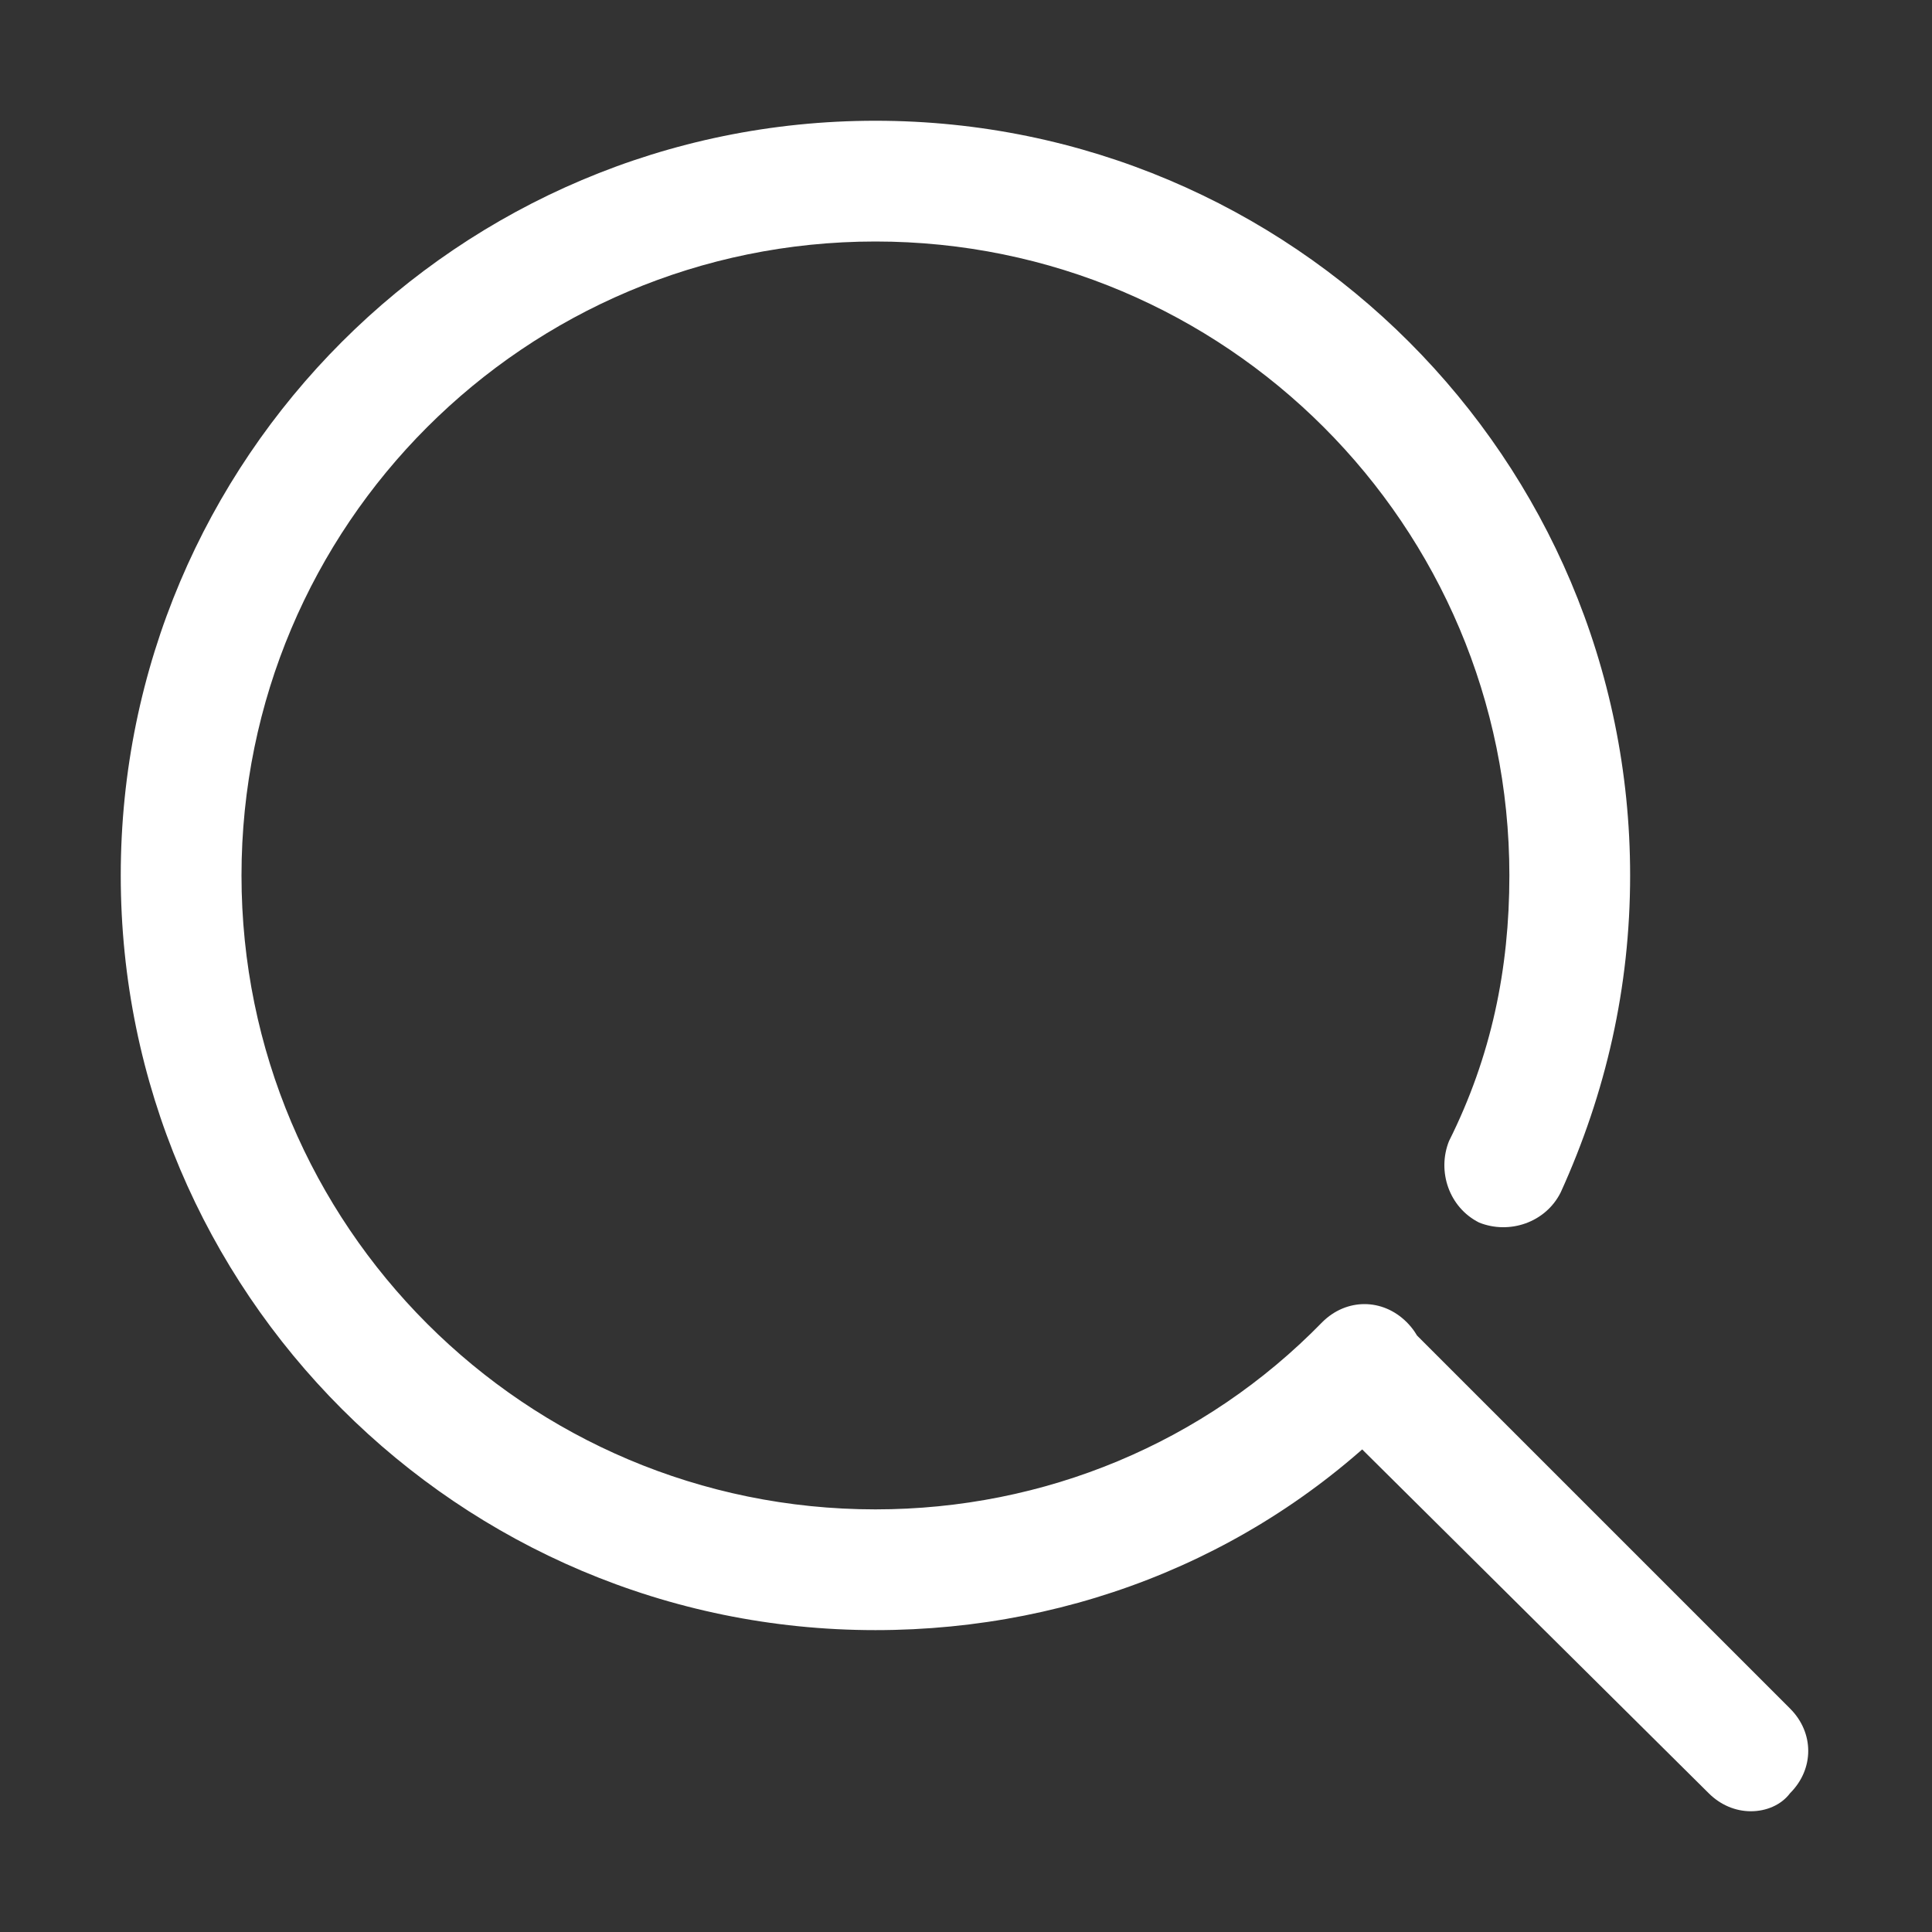 <?xml version="1.0" standalone="no"?><!DOCTYPE svg PUBLIC "-//W3C//DTD SVG 1.1//EN" "http://www.w3.org/Graphics/SVG/1.1/DTD/svg11.dtd"><svg t="1756174382272" class="icon" viewBox="0 0 1024 1024" version="1.1" xmlns="http://www.w3.org/2000/svg" p-id="4481" xmlns:xlink="http://www.w3.org/1999/xlink" width="18" height="18"><rect x="0" y="0" width="1024" height="1024" fill="#333333" stroke="none"/><path d="M928 960c-8 0-16-3.2-22.4-9.6L700.8 747.2c-12.8-12.8-12.8-32 0-44.8s32-12.8 44.8 0l203.2 203.2c12.8 12.8 12.8 32 0 44.8-4.8 6.4-12.8 9.6-20.8 9.6z m-464-96C243.2 864 64 684.8 64 464S243.2 64 464 64s400 179.2 400 400c0 59.2-12.8 115.2-36.8 168-8 16-27.2 22.4-43.2 16-16-8-22.4-27.2-16-43.2 22.4-44.8 32-91.2 32-140.8 0-185.6-150.4-336-336-336S128 278.4 128 464s150.4 336 336 336c89.6 0 174.4-35.2 236.8-99.2 12.8-12.8 32-12.8 44.8 0s12.8 32 0 44.8C672 822.4 571.2 864 464 864z" fill="#ffffff" p-id="4482"></path></svg>